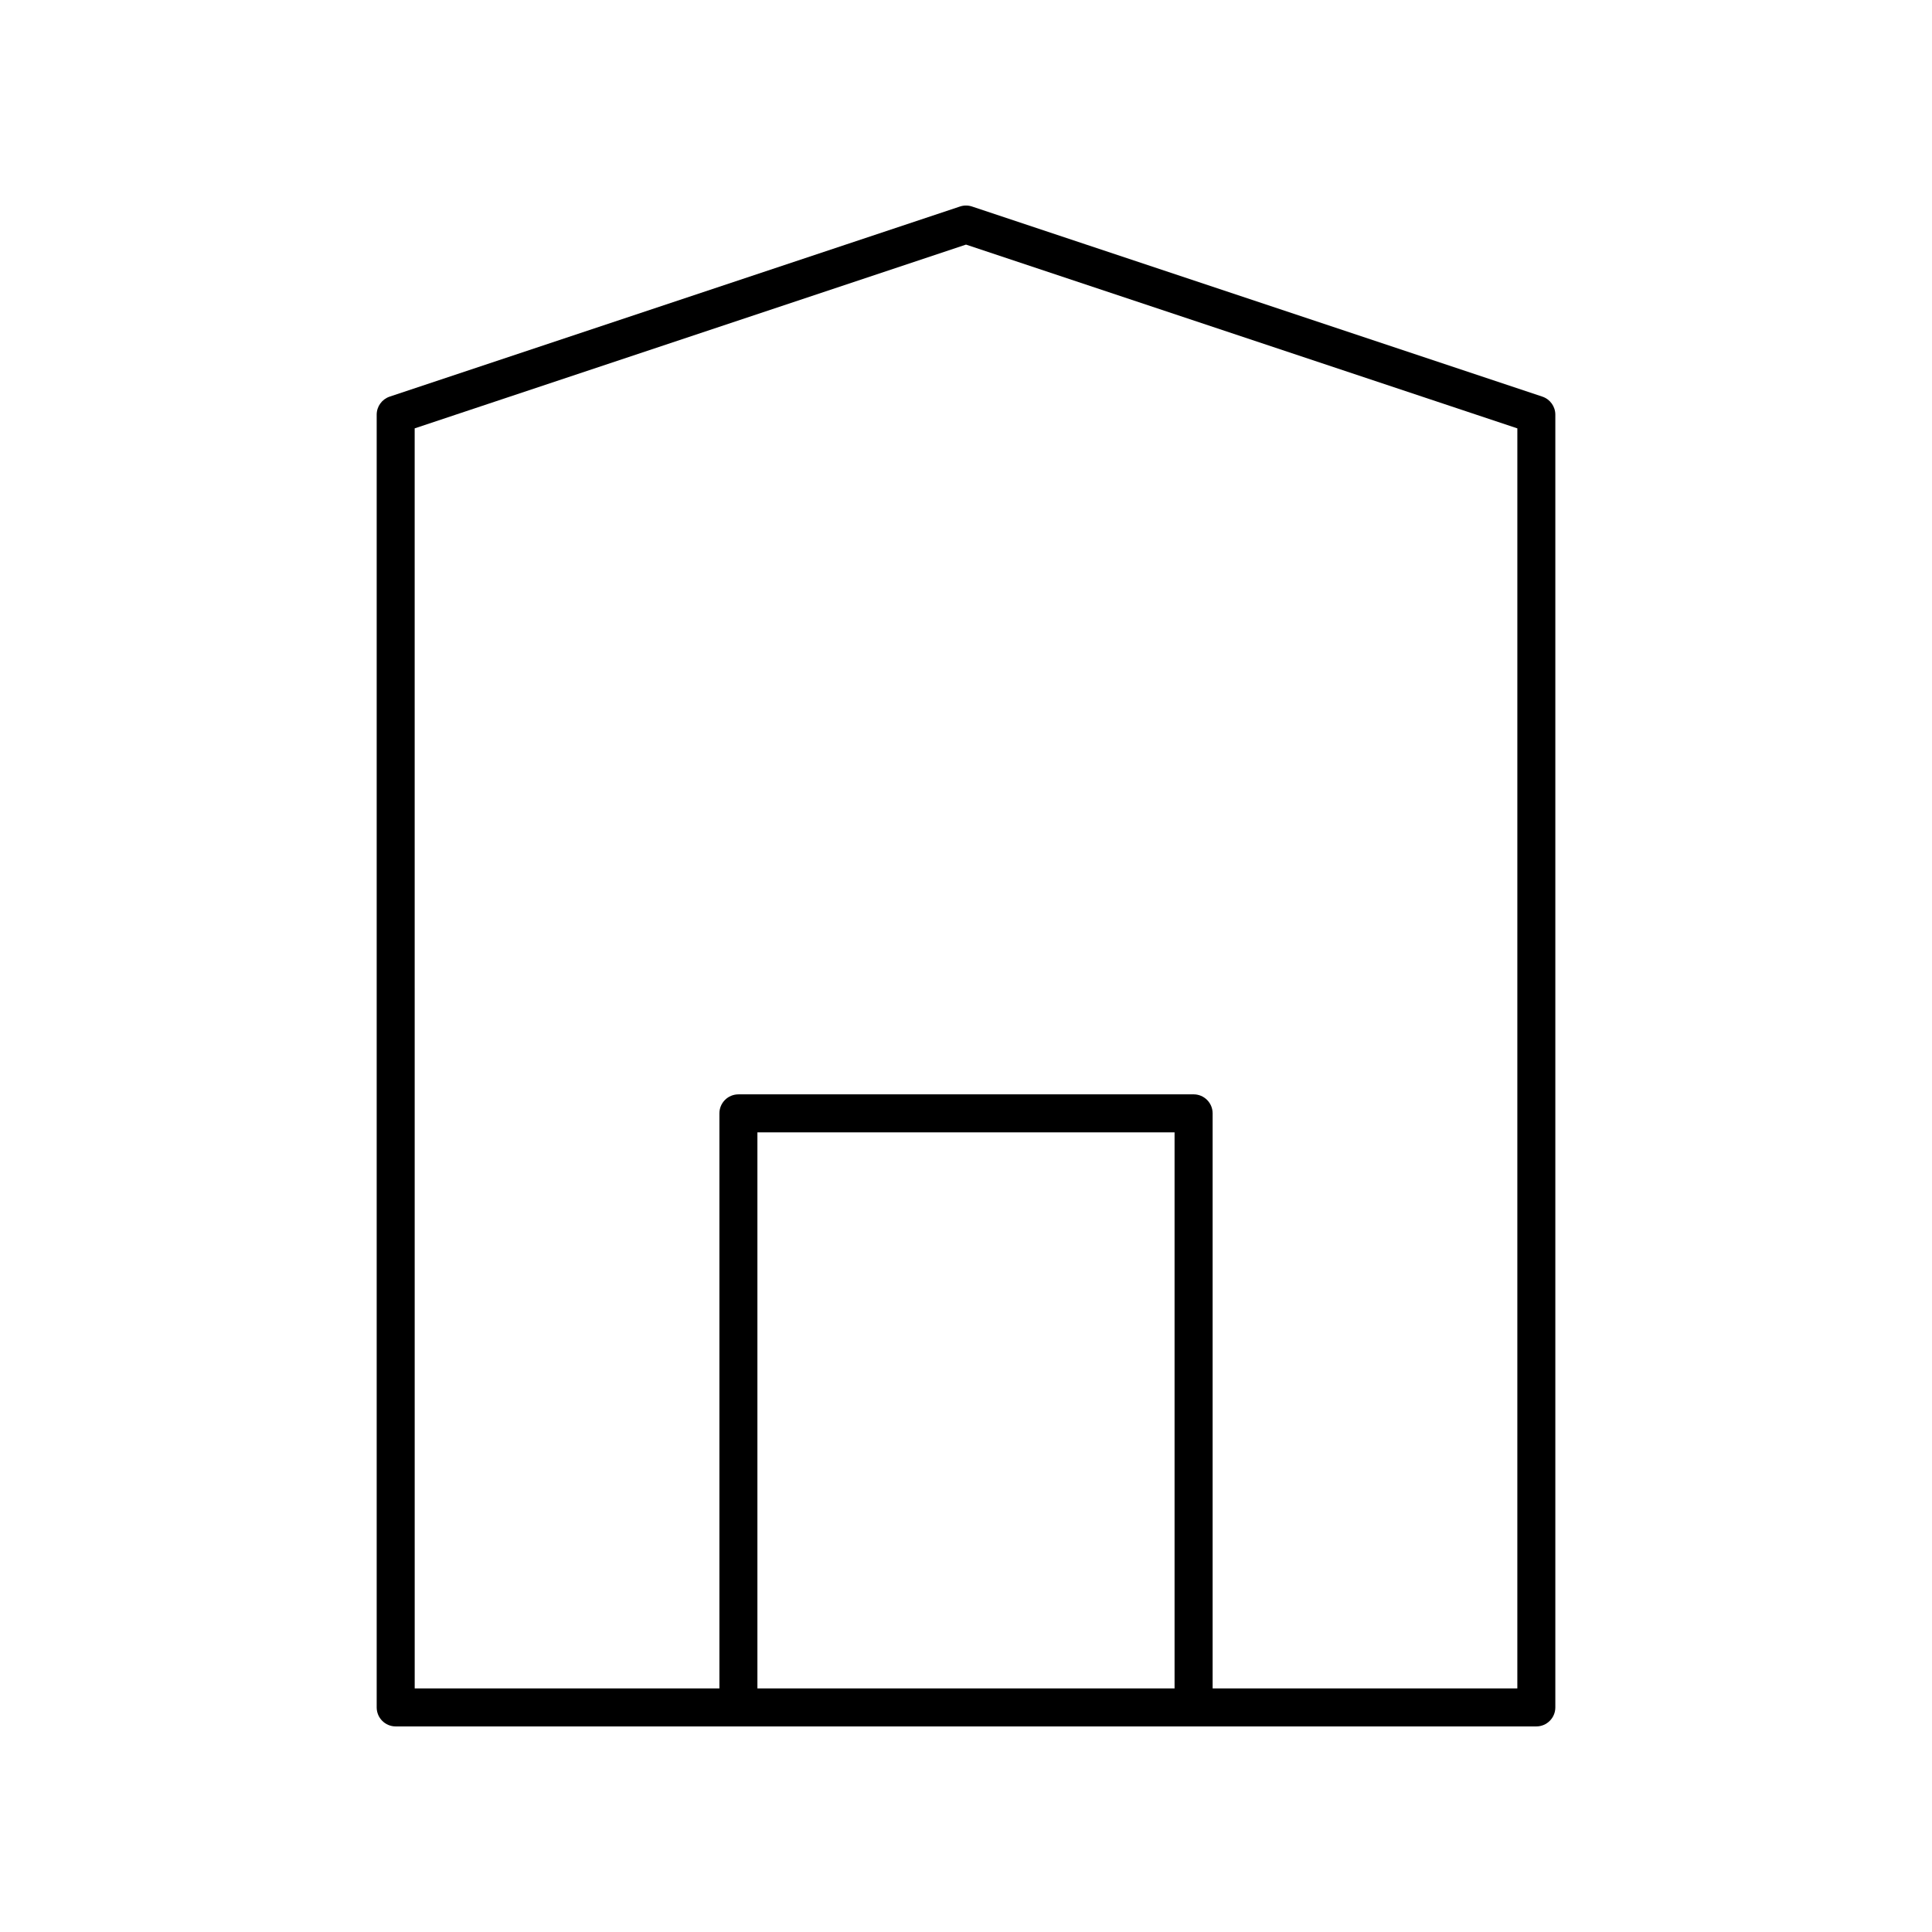 <?xml version="1.0" encoding="UTF-8"?>
<!-- The Best Svg Icon site in the world: iconSvg.co, Visit us! https://iconsvg.co -->
<svg fill="#000000" width="800px" height="800px" version="1.1" viewBox="144 144 512 512" xmlns="http://www.w3.org/2000/svg">
 <path d="m551.14 601.52c2.781 0 5.039-2.254 5.039-5.039v-342.59c0-2.168-1.387-4.094-3.445-4.781l-151.14-50.383c-1.039-0.344-2.148-0.344-3.188 0l-151.14 50.383c-2.055 0.688-3.441 2.609-3.441 4.781v342.59c0 2.781 2.254 5.039 5.039 5.039zm-95.867-10.078h-110.55v-147.35h110.55zm-201.38-333.92 146.11-48.699 146.11 48.699-0.004 333.92h-80.75v-152.39c0-2.781-2.254-5.039-5.039-5.039l-120.63 0.004c-2.781 0-5.039 2.254-5.039 5.039v152.39h-80.75z"/>
</svg>